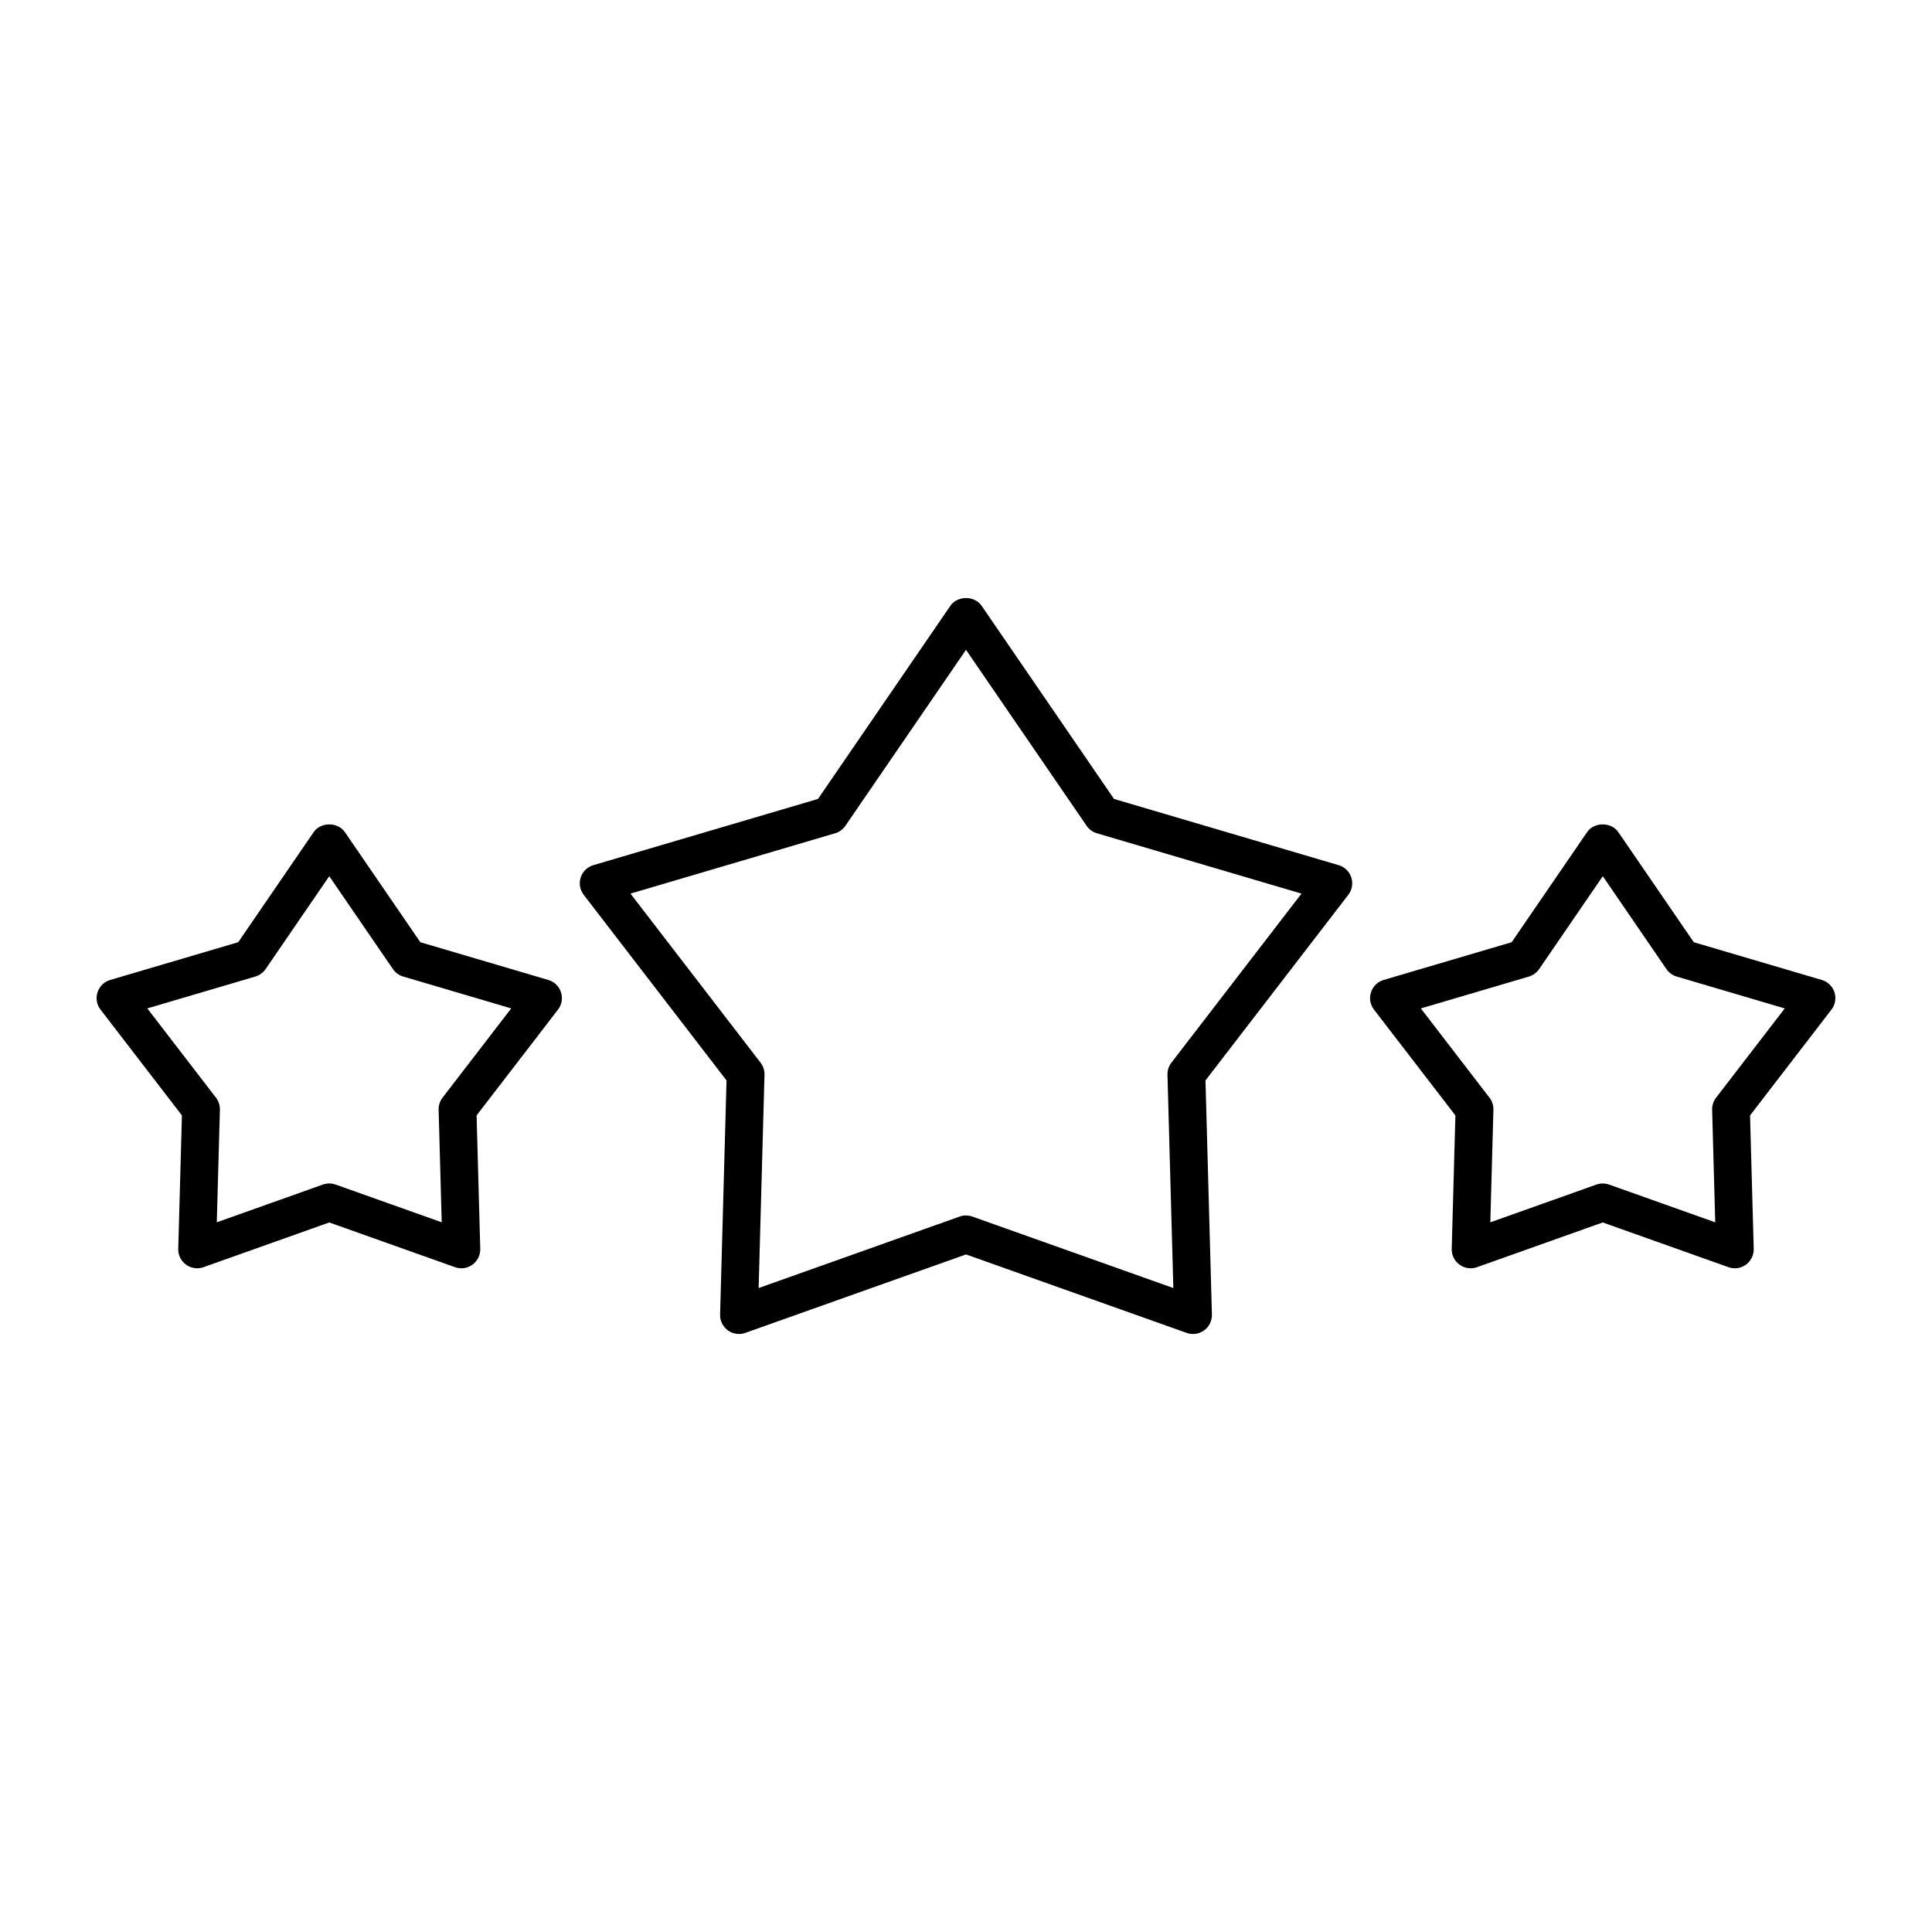 <svg xmlns="http://www.w3.org/2000/svg" xmlns:xlink="http://www.w3.org/1999/xlink" version="1.1" x="0px" y="0px" viewBox="0 0 100 100" enable-background="new 0 0 100 100" xml:space="preserve" aria-hidden="true" width="100px" height="100px"><defs><linearGradient class="cerosgradient" data-cerosgradient="true" id="CerosGradient_id75f5b5153" gradientUnits="userSpaceOnUse" x1="50%" y1="100%" x2="50%" y2="0%"><stop offset="0%" stop-color="#d1d1d1"/><stop offset="100%" stop-color="#d1d1d1"/></linearGradient><linearGradient/></defs><g><g><path d="M10.204,65.646c-0.204,0-0.406-0.064-0.575-0.187c-0.261-0.189-0.412-0.496-0.403-0.818l0.19-6.907l-4.213-5.477    c-0.197-0.255-0.255-0.591-0.155-0.898c0.1-0.308,0.344-0.546,0.654-0.636l6.628-1.954l3.906-5.7c0.364-0.531,1.25-0.531,1.614,0    l3.906,5.7l6.627,1.954c0.309,0.091,0.554,0.329,0.654,0.636c0.099,0.307,0.042,0.643-0.155,0.898l-4.214,5.477l0.19,6.907    c0.009,0.322-0.142,0.629-0.403,0.818c-0.261,0.19-0.599,0.24-0.903,0.131l-6.51-2.316l-6.511,2.316    C10.425,65.627,10.314,65.646,10.204,65.646z M7.624,52.195l3.555,4.621c0.137,0.178,0.209,0.398,0.203,0.623l-0.161,5.827    l5.494-1.954c0.212-0.075,0.443-0.075,0.655,0l5.493,1.954l-0.16-5.827c-0.006-0.225,0.065-0.445,0.202-0.623l3.555-4.621    l-5.592-1.649c-0.216-0.063-0.403-0.2-0.53-0.385l-3.296-4.809l-3.296,4.809c-0.127,0.185-0.314,0.322-0.53,0.385L7.624,52.195z"/></g><g><path d="M89.796,65.646c-0.11,0-0.221-0.018-0.328-0.056l-6.511-2.316l-6.51,2.316c-0.303,0.11-0.641,0.059-0.903-0.131    c-0.261-0.189-0.412-0.496-0.403-0.818l0.19-6.907l-4.214-5.477c-0.197-0.255-0.255-0.591-0.155-0.898    c0.1-0.308,0.344-0.546,0.654-0.636l6.627-1.954l3.906-5.7c0.363-0.531,1.248-0.531,1.614,0l3.907,5.7l6.627,1.954    c0.31,0.091,0.554,0.329,0.654,0.636c0.099,0.307,0.042,0.643-0.155,0.898l-4.214,5.477l0.19,6.907    c0.009,0.322-0.142,0.629-0.403,0.818C90.201,65.581,90,65.646,89.796,65.646z M82.958,61.257c0.111,0,0.222,0.019,0.328,0.056    l5.494,1.954l-0.16-5.827c-0.006-0.225,0.065-0.445,0.203-0.623l3.555-4.621l-5.592-1.649c-0.216-0.063-0.403-0.2-0.53-0.385    l-3.296-4.81l-3.296,4.81c-0.127,0.185-0.314,0.322-0.53,0.385l-5.592,1.649l3.555,4.621c0.137,0.178,0.209,0.398,0.202,0.623    l-0.16,5.827l5.493-1.954C82.736,61.276,82.847,61.257,82.958,61.257z"/></g><g><path d="M38.25,69.047c-0.204,0-0.406-0.064-0.575-0.187c-0.261-0.189-0.412-0.496-0.403-0.818l0.333-12.118l-7.393-9.609    c-0.197-0.255-0.255-0.591-0.155-0.898c0.1-0.308,0.344-0.546,0.654-0.636l11.628-3.428l6.854-10c0.365-0.531,1.249-0.531,1.614,0    l6.854,10l11.628,3.428c0.31,0.091,0.554,0.329,0.654,0.636c0.1,0.307,0.042,0.643-0.155,0.898l-7.393,9.609l0.333,12.118    c0.009,0.322-0.142,0.629-0.403,0.818c-0.262,0.19-0.599,0.239-0.903,0.131L50,64.929L38.577,68.99    C38.471,69.028,38.36,69.047,38.25,69.047z M32.633,46.253l6.735,8.753c0.137,0.178,0.209,0.398,0.202,0.623l-0.303,11.04    l10.405-3.7c0.212-0.075,0.443-0.075,0.655,0l10.405,3.7l-0.304-11.04c-0.006-0.224,0.065-0.445,0.202-0.623l6.735-8.753    L56.774,43.13c-0.216-0.063-0.403-0.2-0.53-0.385L50,33.635l-6.244,9.11c-0.127,0.185-0.314,0.322-0.53,0.385L32.633,46.253z"/></g></g></svg>